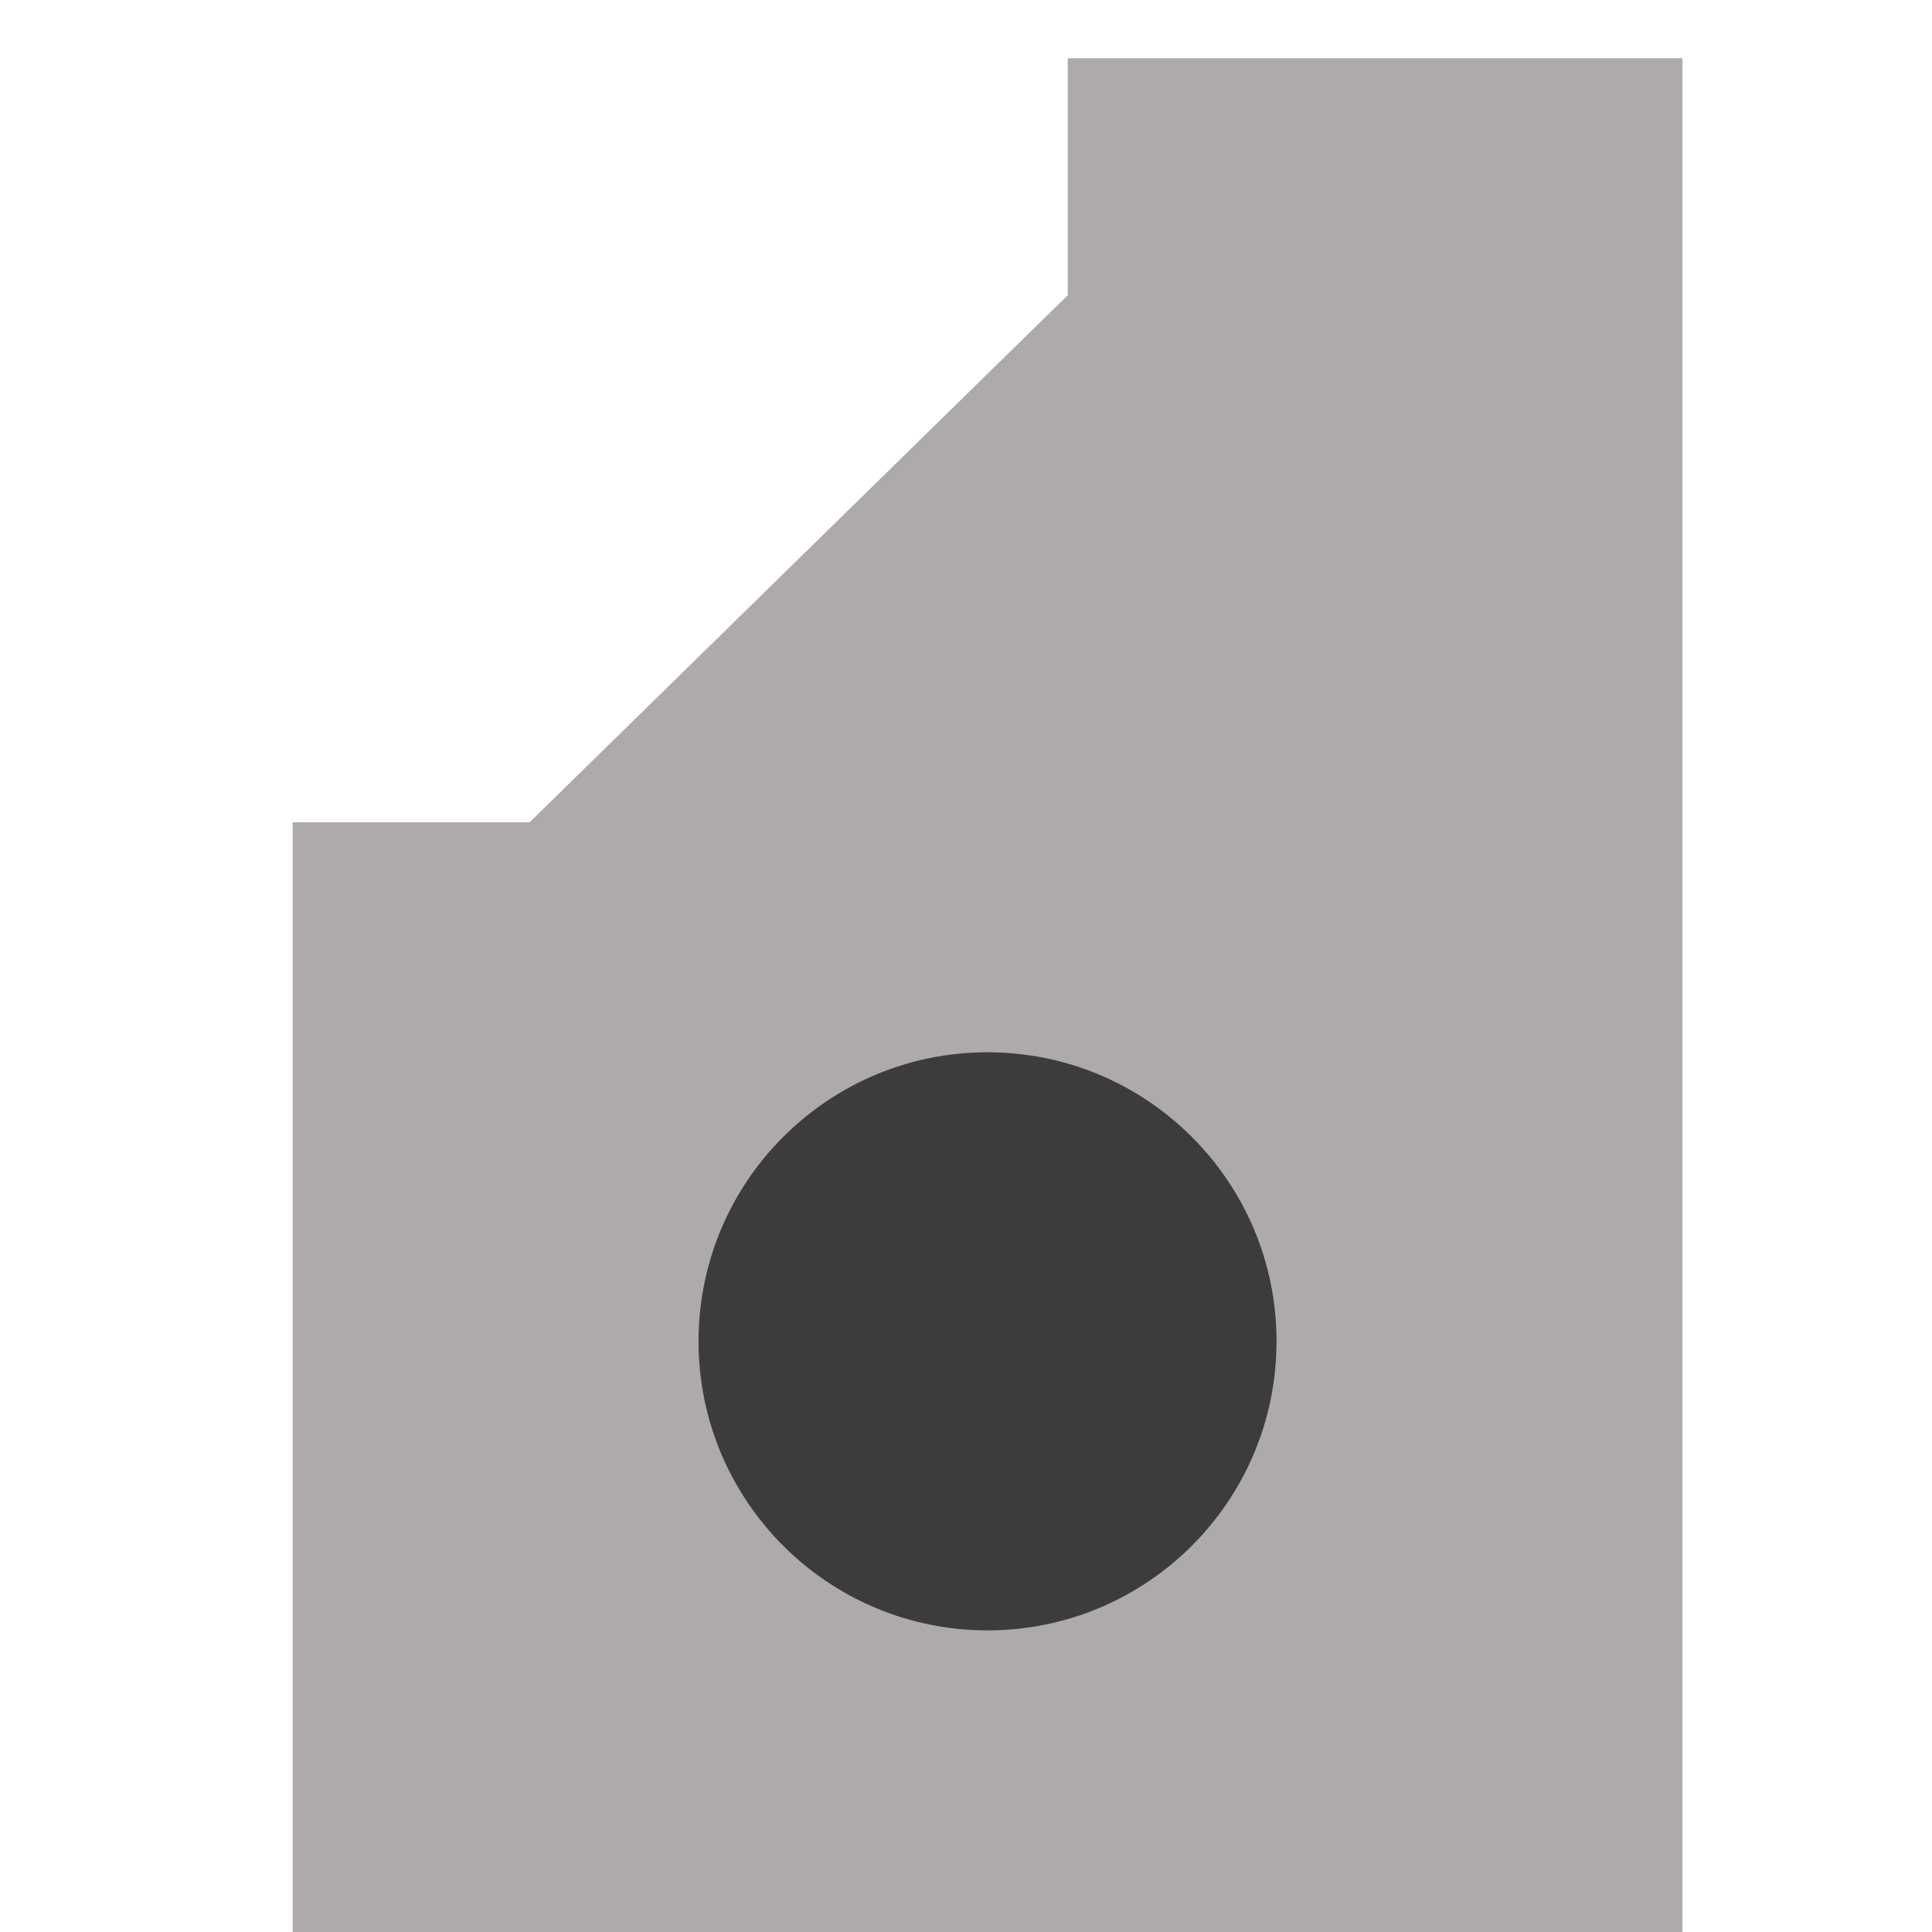 <?xml version="1.0" encoding="UTF-8" standalone="no"?>
<svg width="41px" height="41px" viewBox="0 0 41 41" version="1.1" xmlns="http://www.w3.org/2000/svg" xmlns:xlink="http://www.w3.org/1999/xlink">
    <!-- Generator: Sketch 41.2 (35397) - http://www.bohemiancoding.com/sketch -->
    <title>PolygonThermalsOff</title>
    <desc>Created with Sketch.</desc>
    <defs>
        <polygon id="path-1" points="0 40 40 40 40 0 0 0"></polygon>
    </defs>
    <g stroke="none" stroke-width="1" fill="none" fill-rule="evenodd">
        <g transform="translate(0.167, 0.238)">
            <g transform="translate(0.643, 0)">
                <g transform="translate(20, 20.5) scale(1, -1) translate(-20, -20.5) ">
                    <g transform="translate(5.349, 0.001)" fill="#AEAAAA">
                        <polygon points="16.5 40 16.5 34.972 5.079 23.786 0.051 23.786 0.051 15.969 0.051 0 29.545 0 29.545 40"></polygon>
                    </g>
                    <g>
                        <g>
                            <mask id="mask-2" fill="white">
                                <use xlink:href="#path-1"></use>
                            </mask>
                            <g></g>
                            <g mask="url(#mask-2)">
                                <g transform="translate(13.75, 6.25)">
                                    <g transform="translate(0.03, 0.273)">
                                        <path d="M12.5,6.25 C12.5,2.862 9.754,0.116 6.366,0.116 C2.979,0.116 0.234,2.862 0.234,6.25 C0.234,9.637 2.979,12.384 6.366,12.384 C9.754,12.384 12.5,9.637 12.5,6.25" fill="#3C3C3C"></path>
                                    </g>
                                </g>
                            </g>
                        </g>
                    </g>
                </g>
            </g>
        </g>
    </g>
</svg>